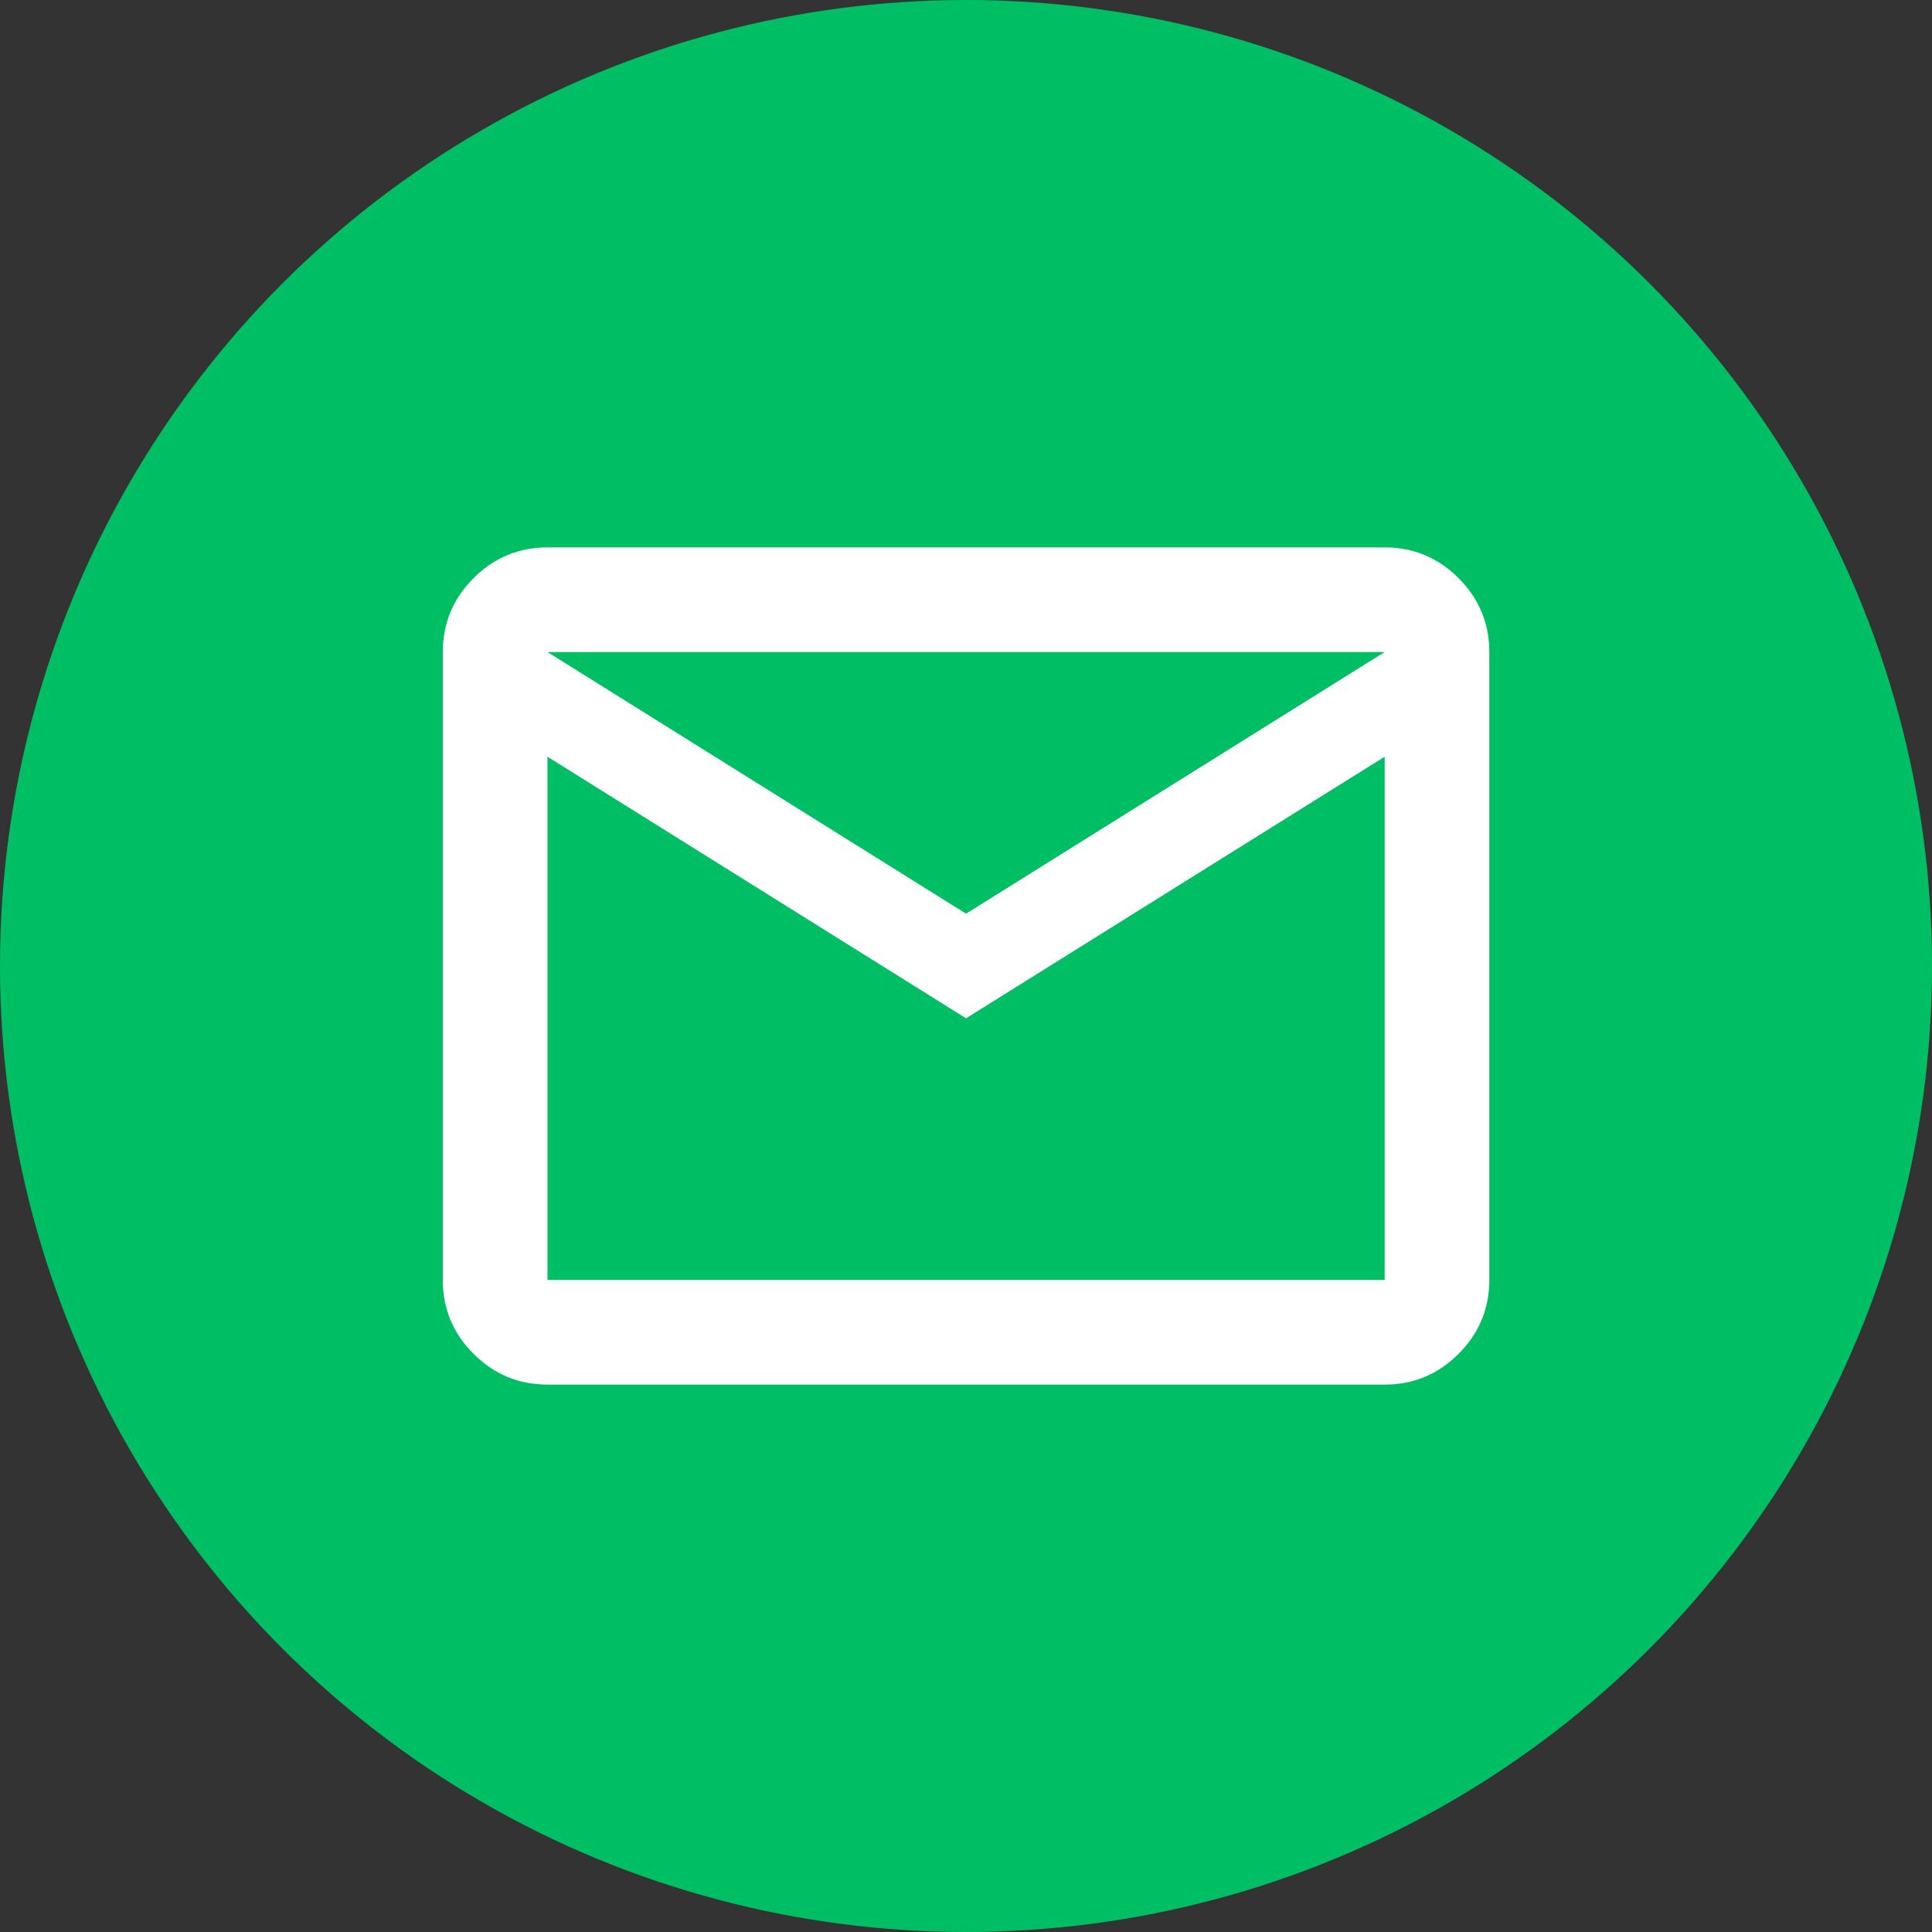 <svg width="40" height="40" viewBox="0 0 40 40" fill="none" xmlns="http://www.w3.org/2000/svg">
<rect x="0" y="0" width="40" height="40" fill="#333333" stroke="none"/>
<circle cx="20" cy="20" r="20" fill="#00BE63"/>
<mask id="mask0_279_50" style="mask-type:alpha" maskUnits="userSpaceOnUse" x="7" y="7" width="26" height="26">
<rect x="7" y="7" width="26" height="26" fill="#D9D9D9"/>
</mask>
<g mask="url(#mask0_279_50)">
<path d="M11.335 28.667C10.739 28.667 10.229 28.454 9.804 28.03C9.38 27.606 9.168 27.096 9.168 26.5V13.5C9.168 12.904 9.38 12.394 9.804 11.97C10.229 11.546 10.739 11.333 11.335 11.333H28.668C29.264 11.333 29.774 11.546 30.198 11.97C30.622 12.394 30.835 12.904 30.835 13.5V26.5C30.835 27.096 30.622 27.606 30.198 28.03C29.774 28.454 29.264 28.667 28.668 28.667H11.335ZM20.001 21.083L11.335 15.667V26.5H28.668V15.667L20.001 21.083ZM20.001 18.917L28.668 13.5H11.335L20.001 18.917ZM11.335 15.667V13.5V26.5V15.667Z" fill="white"/>
</g>
</svg>
